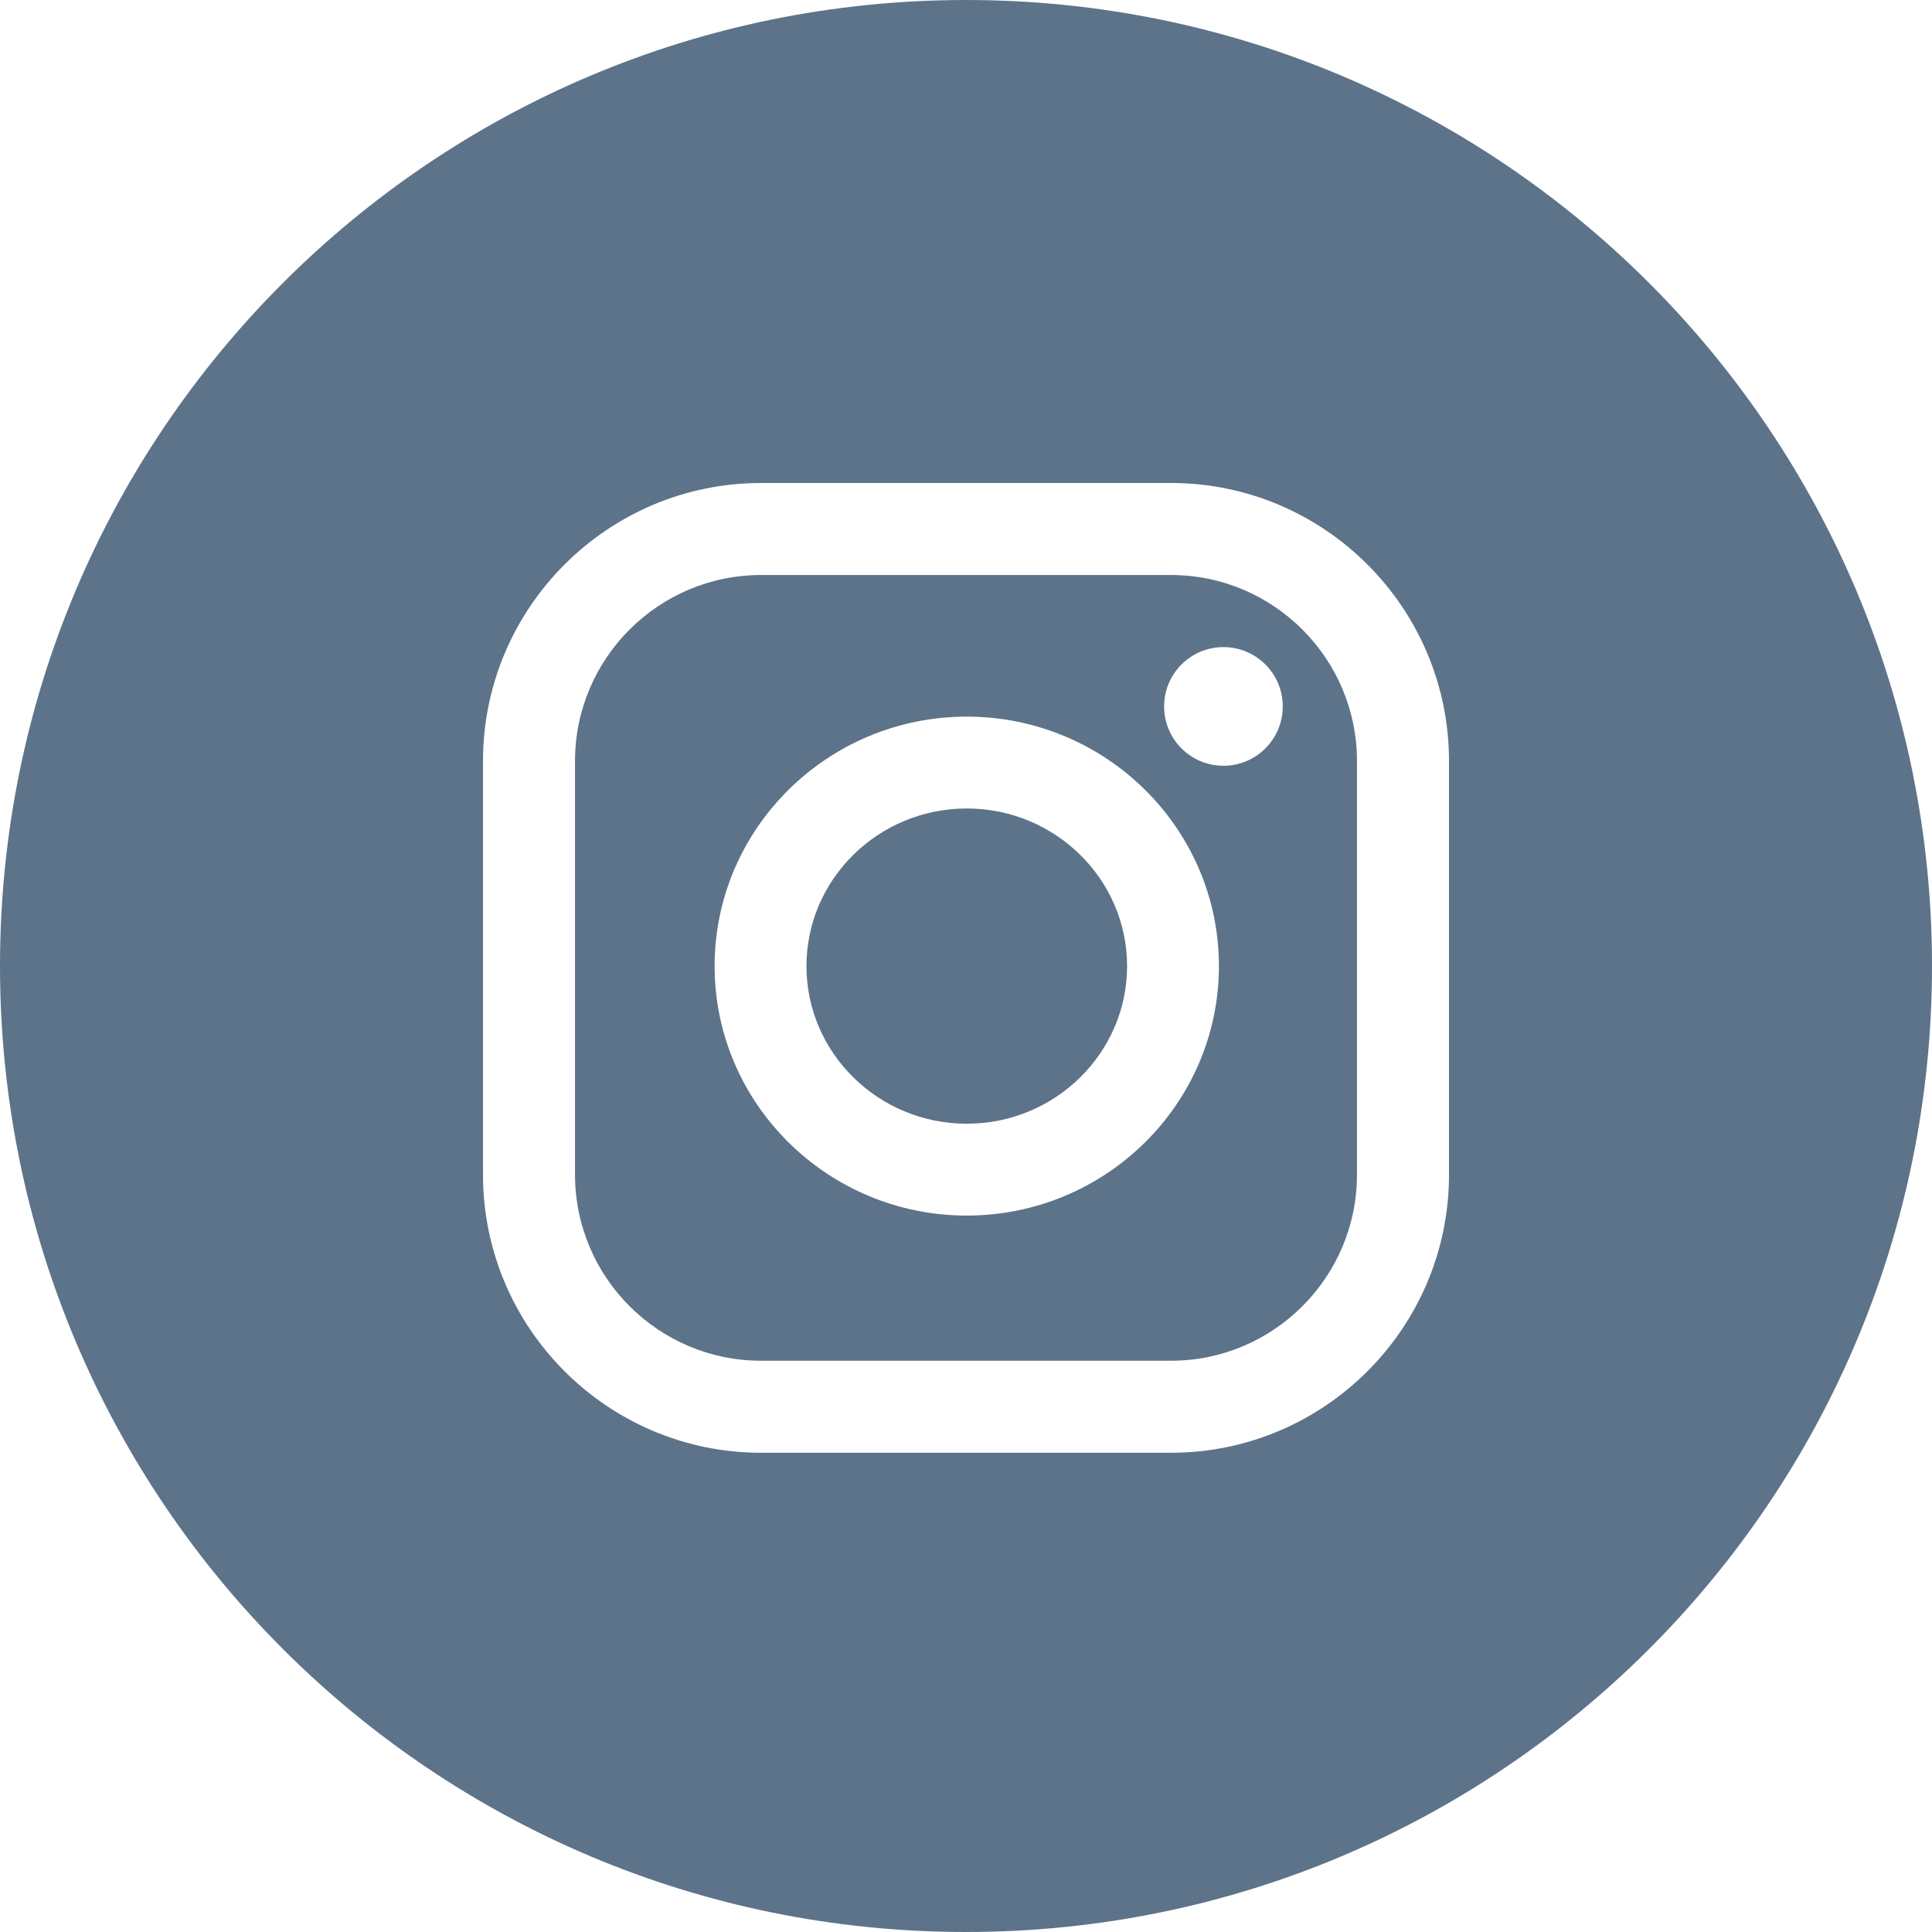 <?xml version="1.0" encoding="UTF-8"?> <svg xmlns="http://www.w3.org/2000/svg" width="260" height="260" viewBox="0 0 260 260" fill="none"> <path fill-rule="evenodd" clip-rule="evenodd" d="M130 260C201.797 260 260 201.797 260 130C260 58.203 201.797 0 130 0C58.203 0 0 58.203 0 130C0 201.797 58.203 260 130 260ZM65 102.419C65 81.785 81.787 65 102.419 65H157.581C178.215 65 195 81.787 195 102.419V158.087C195 178.719 178.215 195.506 157.581 195.506H102.419C81.785 195.506 65 178.719 65 158.087V102.419ZM157.581 183.122C171.385 183.122 182.616 171.891 182.616 158.087V102.419C182.616 88.615 171.385 77.383 157.581 77.383H102.419C88.615 77.383 77.383 88.615 77.383 102.419V158.087C77.383 171.891 88.615 183.122 102.419 183.122H157.581ZM96.17 130.014C96.17 111.5 111.394 96.44 130.103 96.44C148.813 96.44 164.037 111.5 164.037 130.014C164.037 148.526 148.813 163.586 130.103 163.586C111.392 163.586 96.17 148.526 96.17 130.014ZM108.53 130.014C108.53 141.709 118.207 151.226 130.103 151.226C142 151.226 151.677 141.711 151.677 130.014C151.677 118.317 141.998 108.802 130.103 108.802C118.207 108.802 108.53 118.317 108.53 130.014ZM164.644 103.052C169.054 103.052 172.629 99.478 172.629 95.068C172.629 90.659 169.054 87.084 164.644 87.084C160.235 87.084 156.66 90.659 156.66 95.068C156.66 99.478 160.235 103.052 164.644 103.052Z" fill="#5D738A"></path> </svg> 